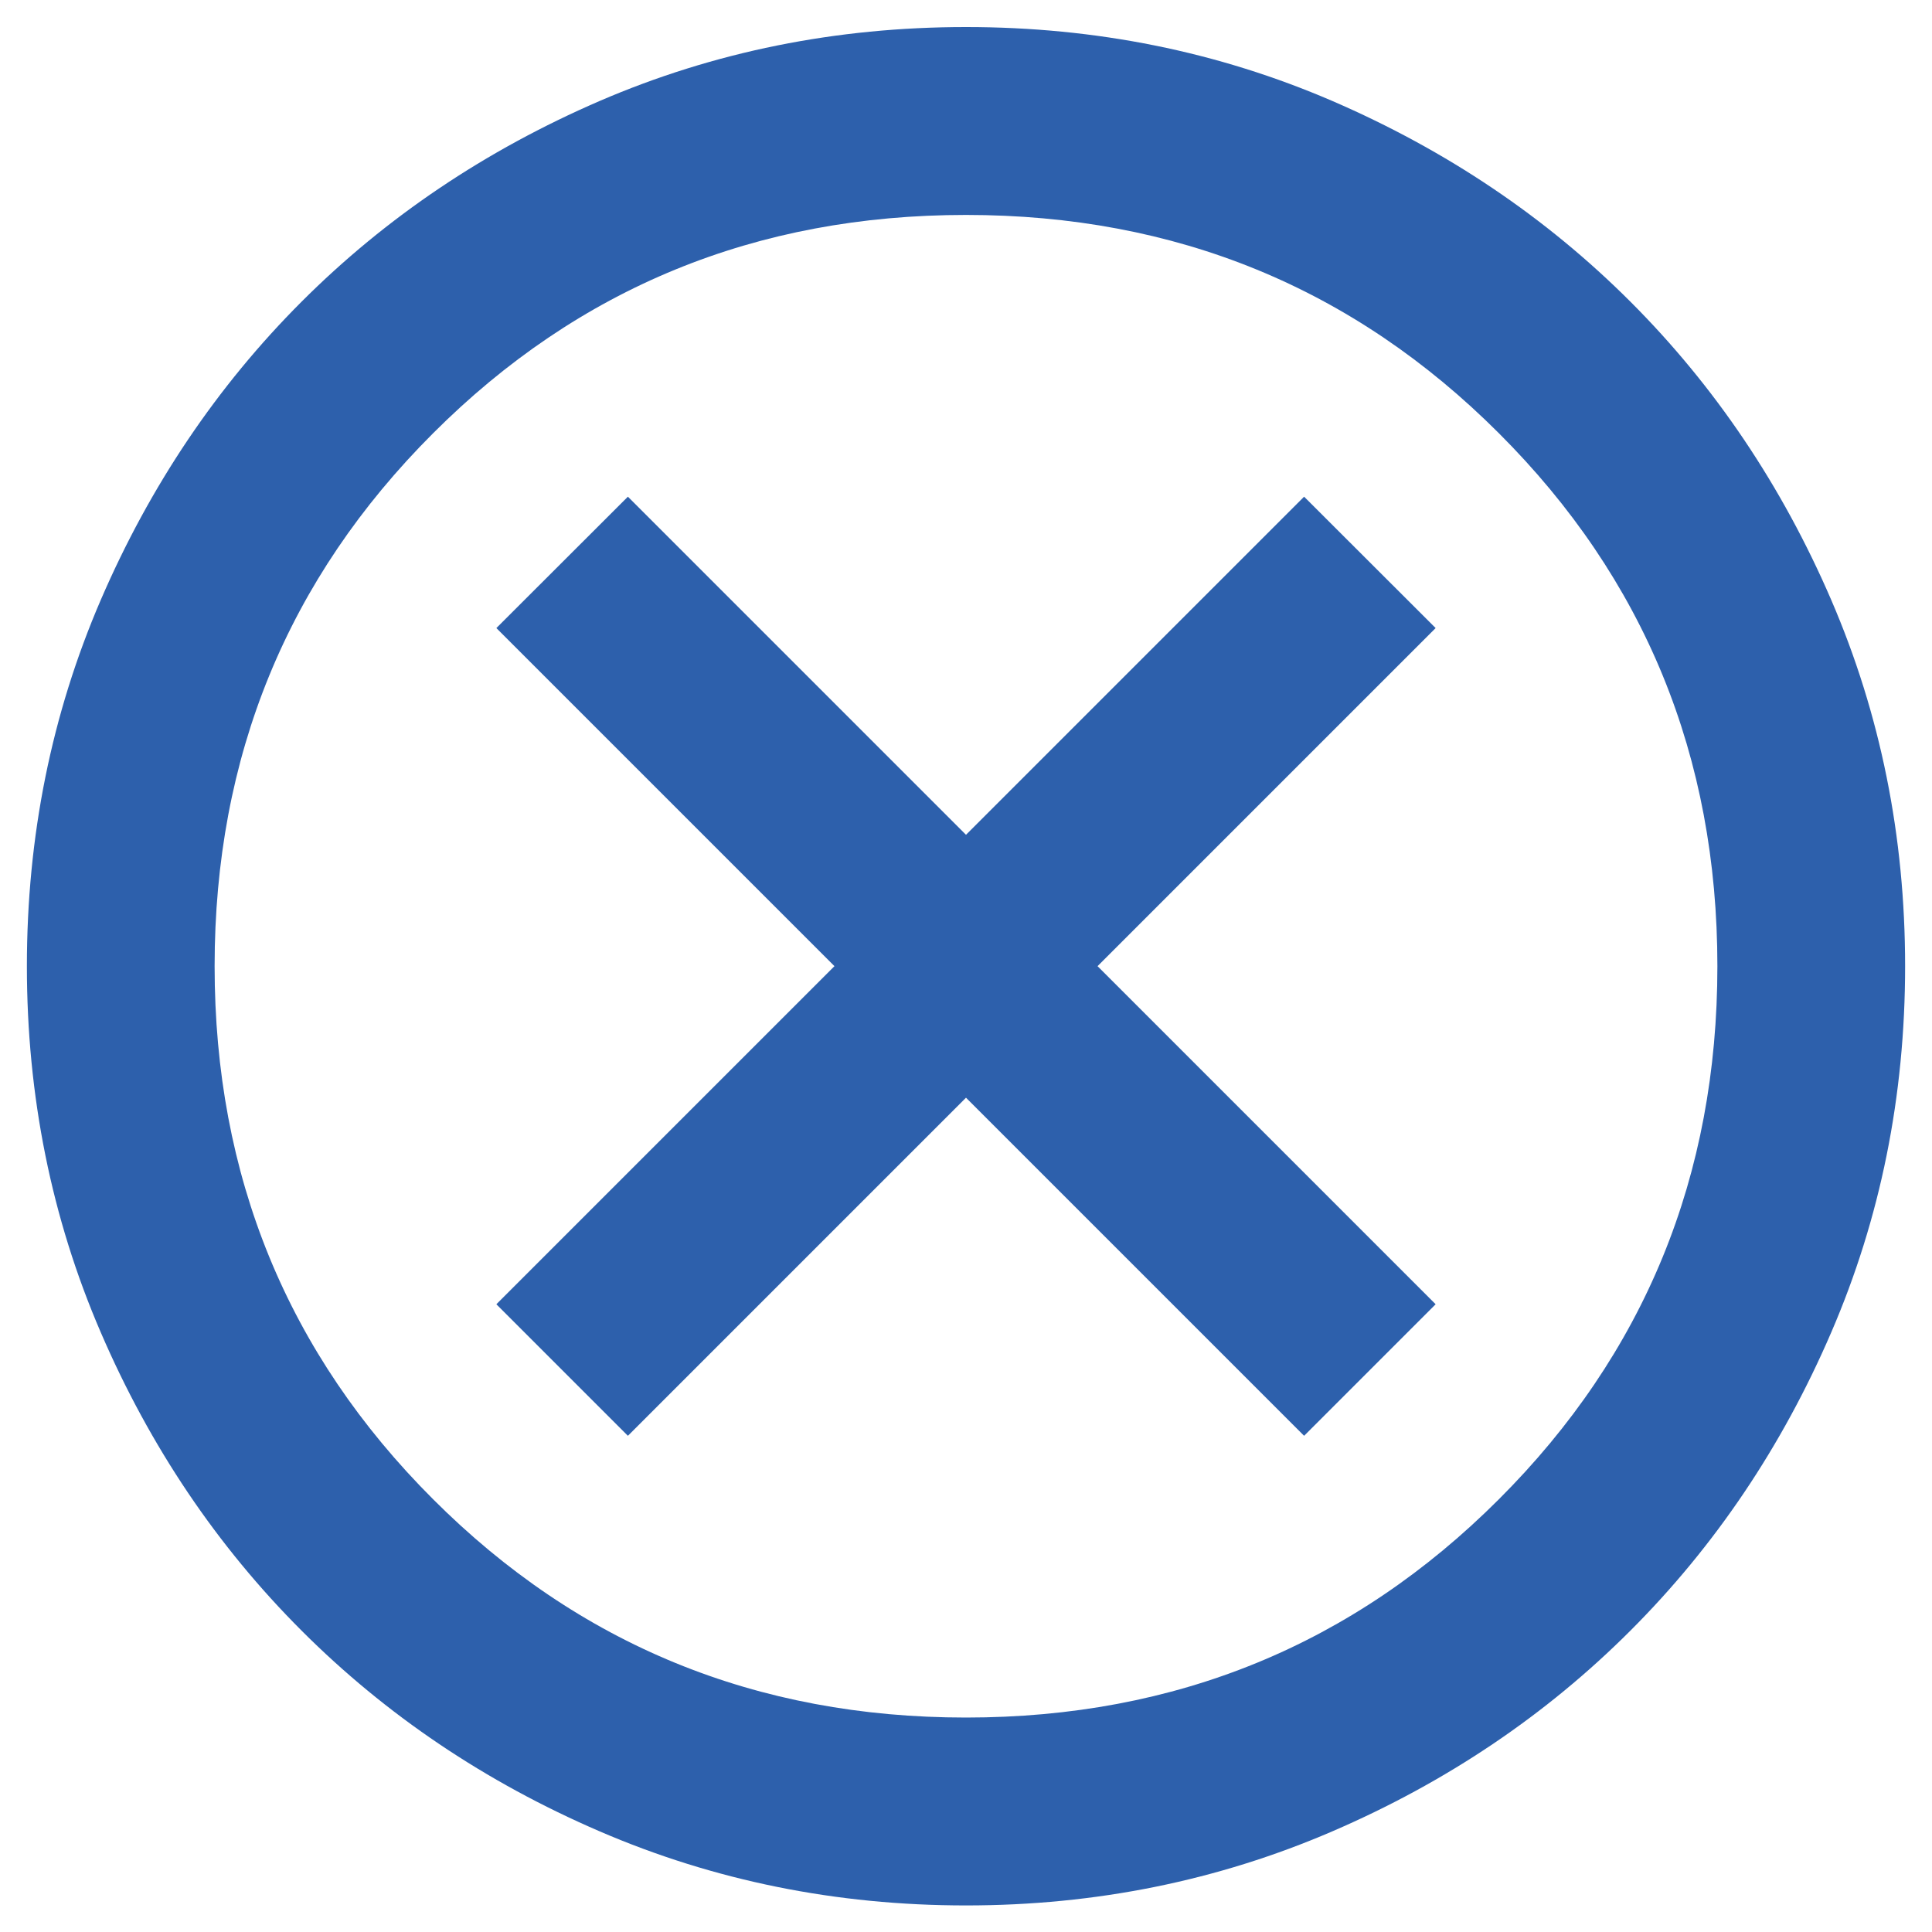 <svg width="12" height="12" viewBox="0 0 12 12" fill="none" xmlns="http://www.w3.org/2000/svg">
<path d="M3.9 8.918L6 6.818L8.1 8.918L8.917 8.101L6.817 6.001L8.917 3.901L8.1 3.085L6 5.185L3.9 3.085L3.083 3.901L5.183 6.001L3.083 8.101L3.9 8.918ZM6 11.835C5.193 11.835 4.435 11.681 3.725 11.375C3.015 11.069 2.398 10.653 1.873 10.128C1.348 9.603 0.932 8.986 0.626 8.276C0.32 7.567 0.167 6.808 0.167 6.001C0.167 5.194 0.32 4.436 0.626 3.726C0.932 3.017 1.348 2.399 1.873 1.874C2.398 1.349 3.015 0.934 3.725 0.627C4.435 0.321 5.193 0.168 6 0.168C6.807 0.168 7.565 0.321 8.275 0.627C8.985 0.934 9.602 1.349 10.127 1.874C10.652 2.399 11.068 3.017 11.374 3.726C11.68 4.436 11.833 5.194 11.833 6.001C11.833 6.808 11.68 7.567 11.374 8.276C11.068 8.986 10.652 9.603 10.127 10.128C9.602 10.653 8.985 11.069 8.275 11.375C7.565 11.681 6.807 11.835 6 11.835ZM6 10.668C7.303 10.668 8.406 10.216 9.31 9.312C10.215 8.408 10.667 7.304 10.667 6.001C10.667 4.699 10.215 3.595 9.31 2.691C8.406 1.787 7.303 1.335 6 1.335C4.697 1.335 3.594 1.787 2.69 2.691C1.785 3.595 1.333 4.699 1.333 6.001C1.333 7.304 1.785 8.408 2.69 9.312C3.594 10.216 4.697 10.668 6 10.668Z" fill="#2D60AC"/>
</svg>

